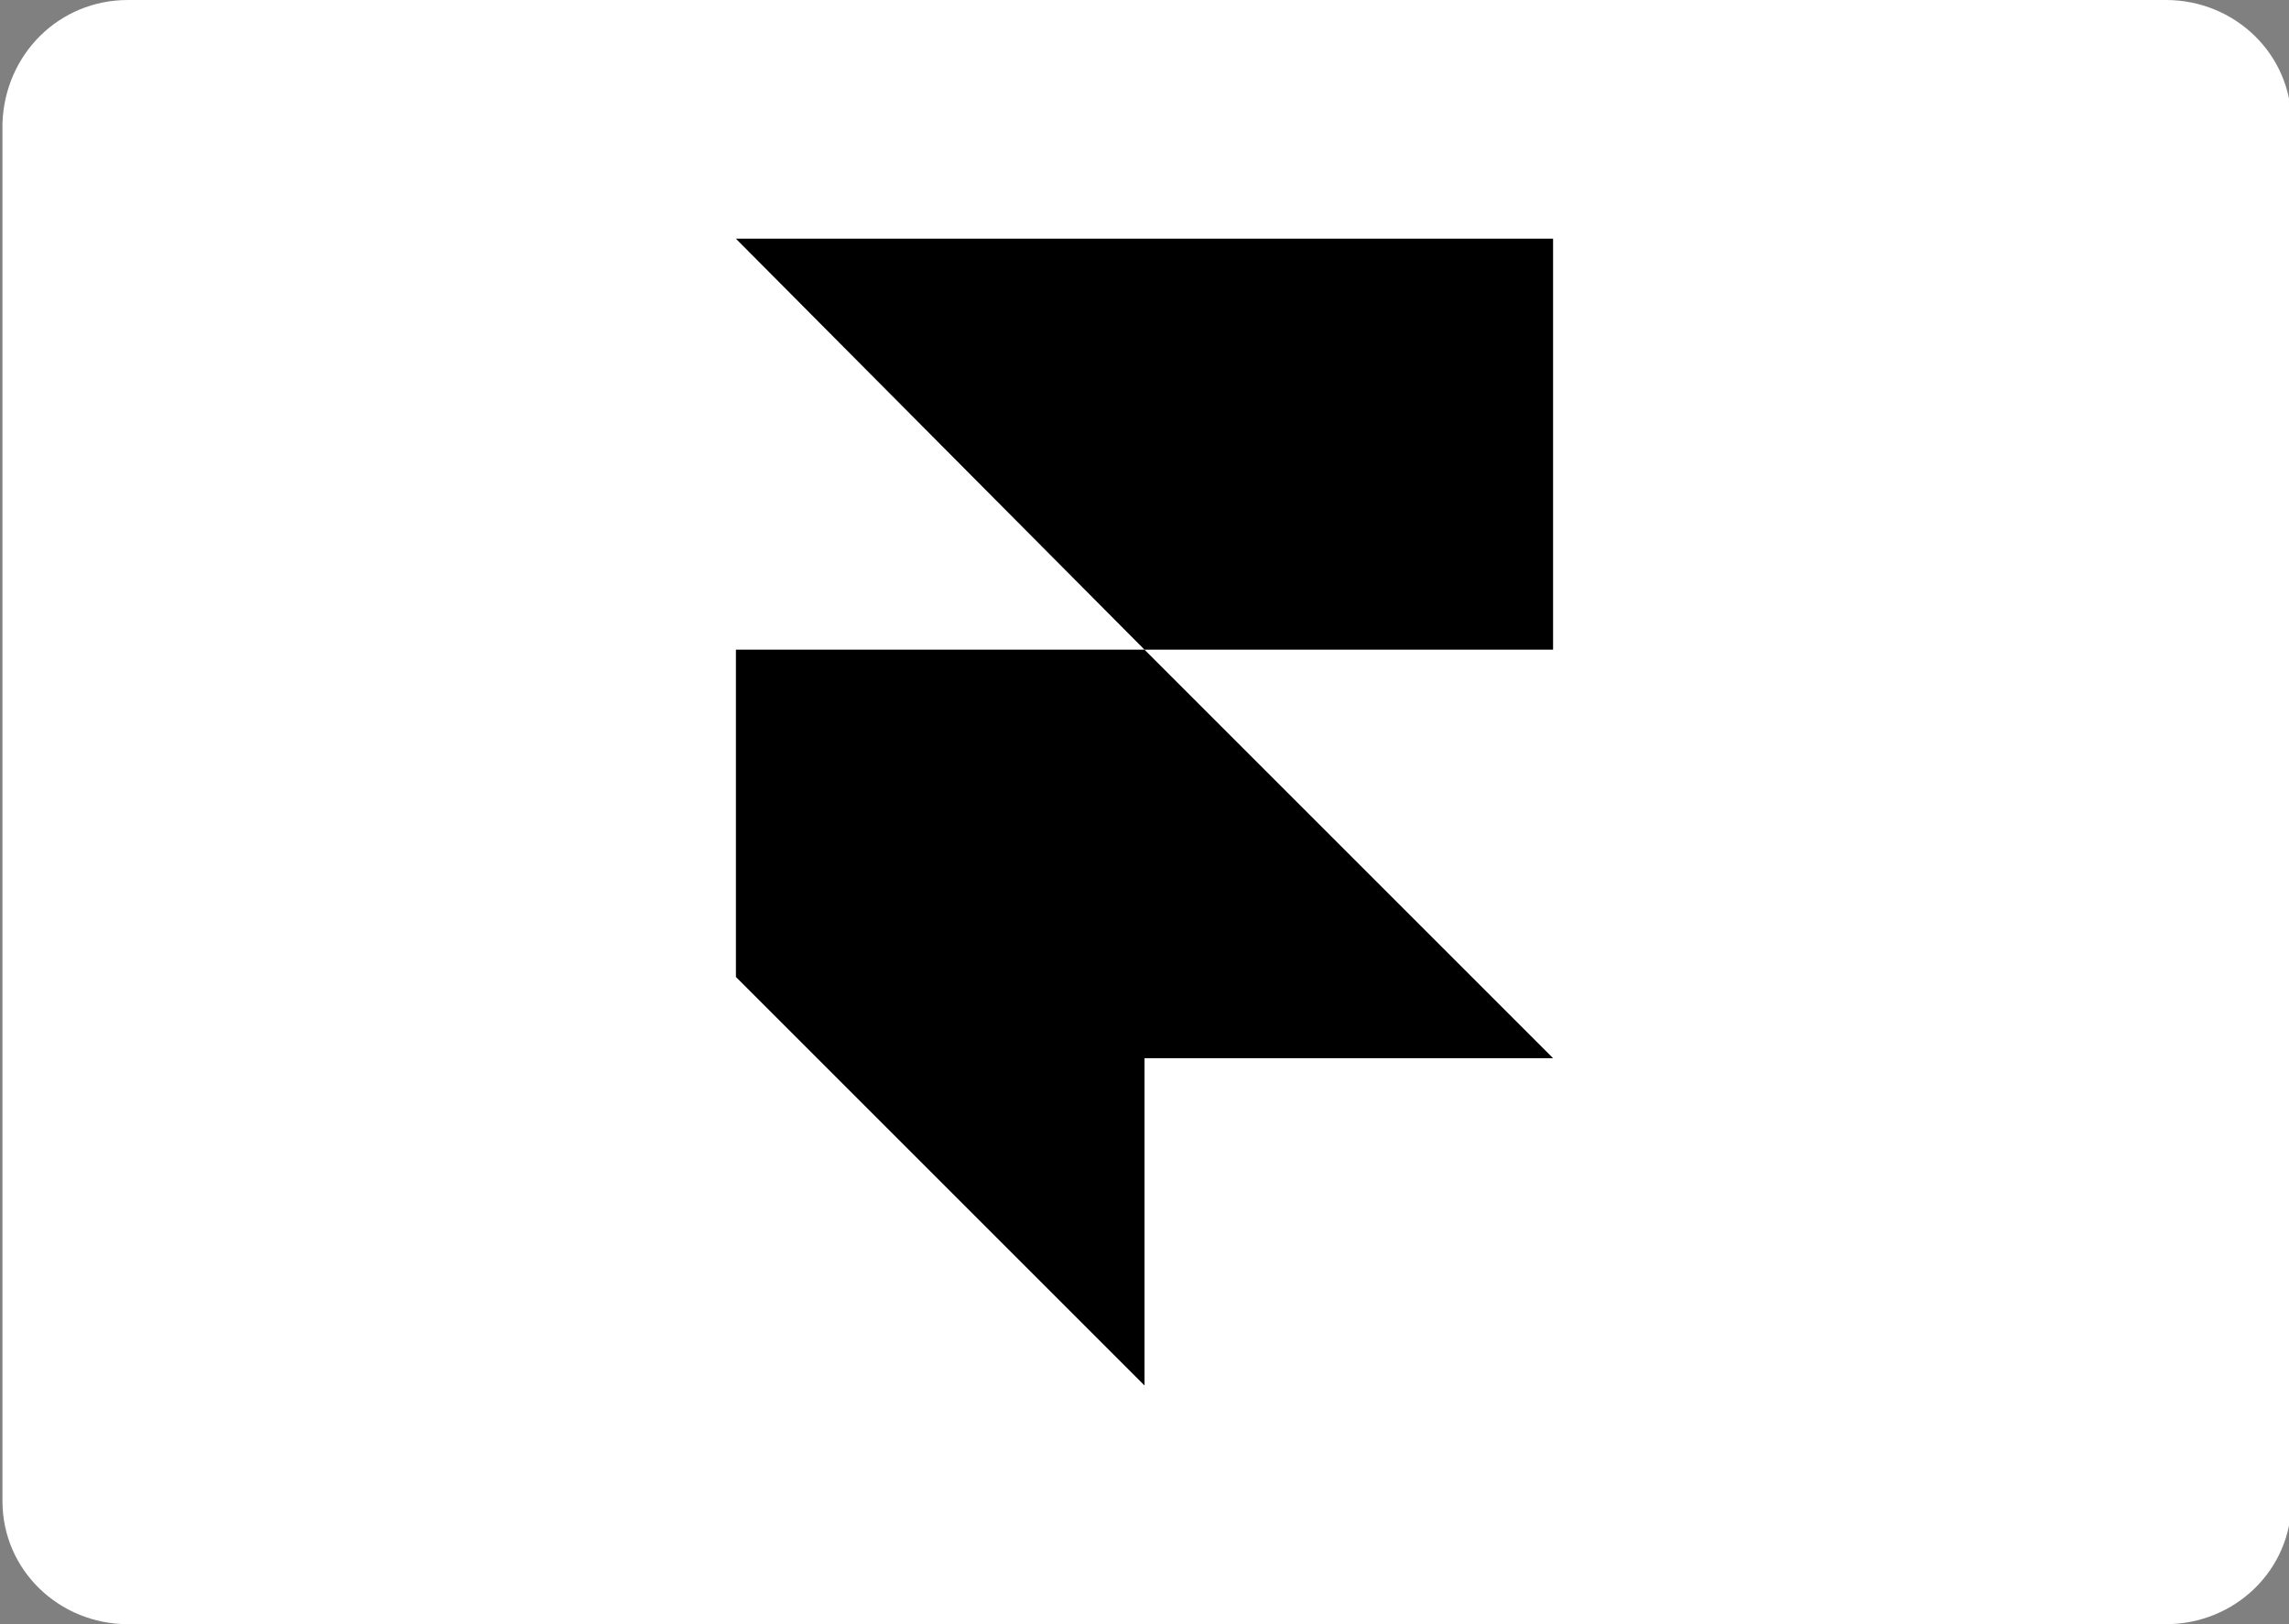 <?xml version="1.0" encoding="utf-8"?>
<!-- Generator: Adobe Illustrator 23.0.5, SVG Export Plug-In . SVG Version: 6.00 Build 0)  -->
<svg version="1.1" id="Calque_1" xmlns="http://www.w3.org/2000/svg" xmlns:xlink="http://www.w3.org/1999/xlink" x="0px" y="0px"
	 viewBox="0 0 93 66" style="enable-background:new 0 0 93 66;" xml:space="preserve">
<rect x="0" y="0" width="93" height="66" fill="#808080" stroke="none"/>
<style type="text/css">
	.st0{fill:#FFFF}
</style>
<path class="st0" d="M5.2,0H88c2.8,0,5.1,2.2,5.1,5v56c0,2.8-2.3,5-5.1,5H5.2c-2.8,0-5.1-2.2-5.1-5V5C0.2,2.2,2.4,0,5.2,0z"/>
<g>
	<path d="M46.5,26.4h16.6V9.7H29.9L46.5,26.4z M46.5,26.4H29.9v13.3l16.6,16.6V43h16.6L46.5,26.4z"/>
</g>
</svg>
